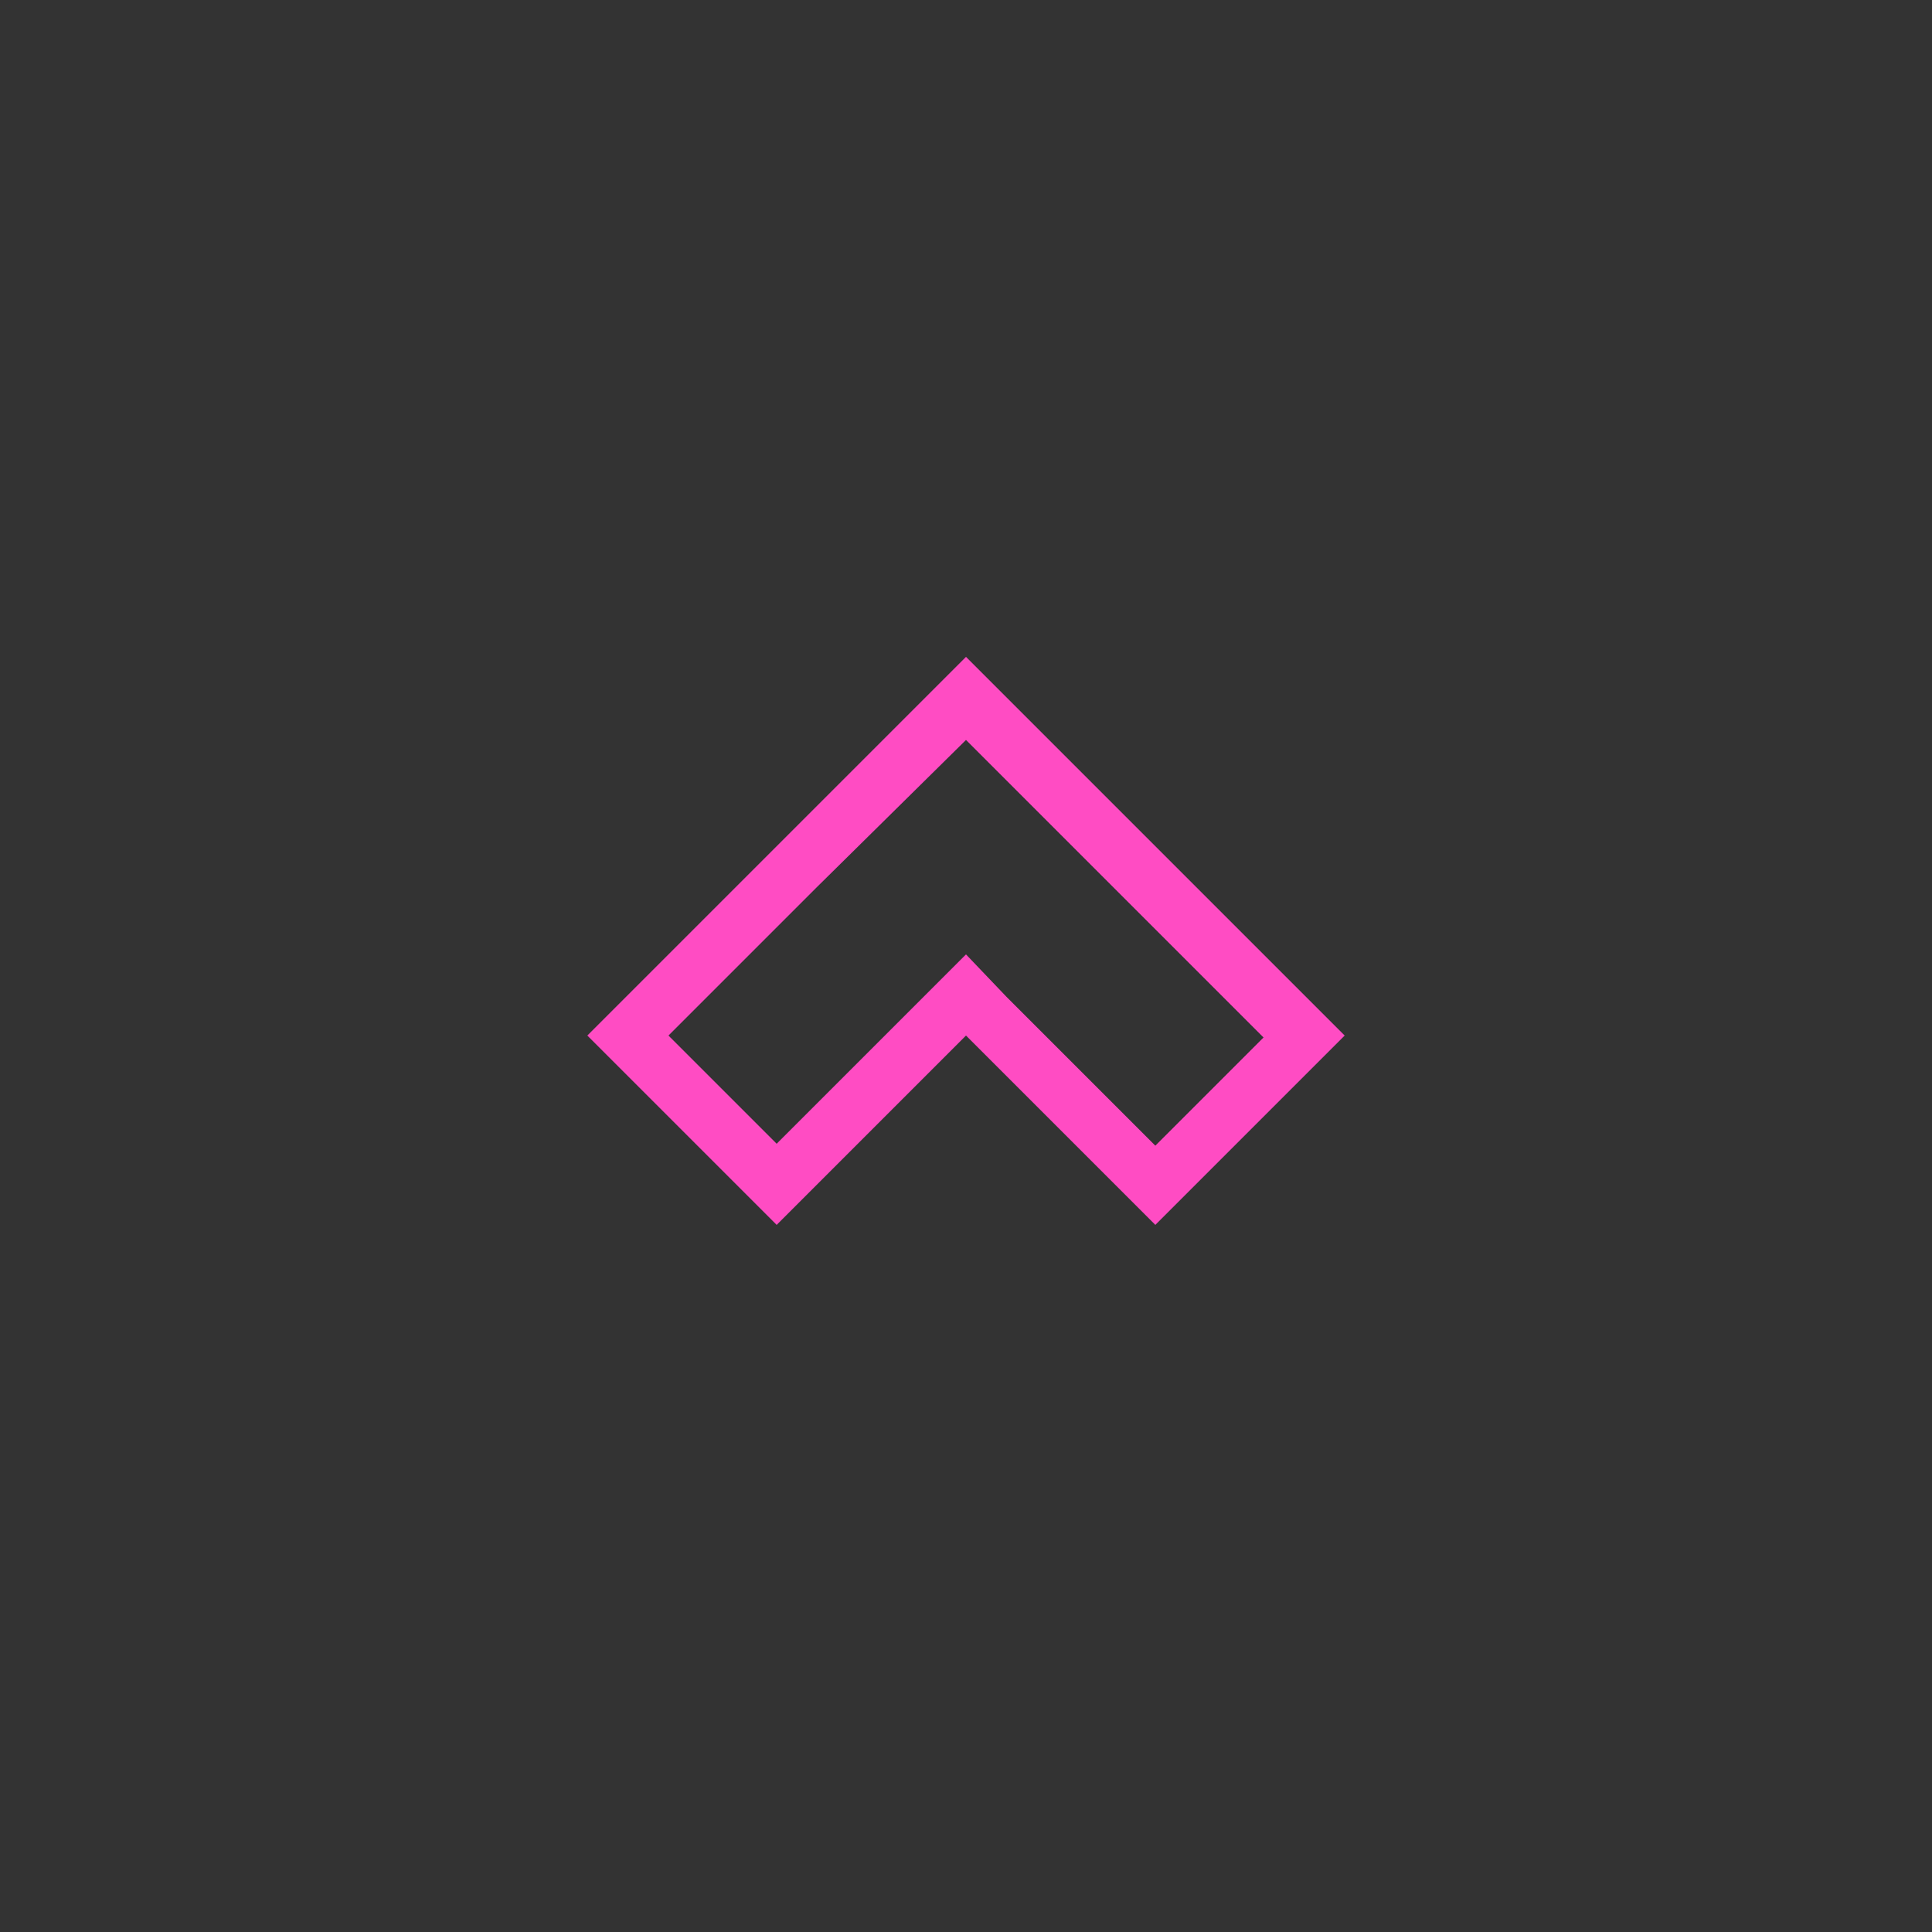 <?xml version="1.0" encoding="UTF-8"?> <!-- Generator: Adobe Illustrator 24.0.1, SVG Export Plug-In . SVG Version: 6.00 Build 0) --> <svg xmlns="http://www.w3.org/2000/svg" xmlns:xlink="http://www.w3.org/1999/xlink" id="Слой_1" x="0px" y="0px" viewBox="0 0 100 100" style="enable-background:new 0 0 100 100;" xml:space="preserve"><rect x="0" y="0" width="100" height="100" fill="#333333" stroke="none"/> <style type="text/css"> .st0{fill:#FFFFFF;} .st1{fill:#00F6F6;} .st2{fill:#FF4CC3;} </style> <g> <polygon class="st0" points="-90.8,38.5 -83.5,33.9 -90.8,29.4 "></polygon> <polygon class="st1" points="-74.1,38.5 -66.8,33.9 -74.1,29.4 "></polygon> <polygon class="st1" points="-57.4,38.5 -50.1,33.9 -57.4,29.4 "></polygon> <polygon class="st1" points="-40.7,38.5 -33.5,33.9 -40.7,29.4 "></polygon> <polygon class="st1" points="-24.1,29.4 -24.1,38.5 -16.8,33.9 "></polygon> <polygon class="st1" points="-90.8,59 -83.5,54.4 -90.8,49.9 "></polygon> <polygon class="st1" points="-74.1,59 -66.8,54.4 -74.1,49.9 "></polygon> <polygon class="st1" points="-57.4,59 -50.1,54.4 -57.4,49.9 "></polygon> <polygon class="st2" points="-40.7,59 -33.5,54.4 -40.7,49.9 "></polygon> <polygon class="st2" points="-24.1,59 -16.8,54.4 -24.1,49.9 "></polygon> <polygon class="st1" points="-82.5,48.7 -75.2,44.2 -82.5,39.6 "></polygon> <polygon class="st1" points="-65.8,48.7 -58.5,44.2 -65.8,39.6 "></polygon> <polygon class="st1" points="-49.1,48.7 -41.8,44.2 -49.1,39.6 "></polygon> <polygon class="st1" points="-32.4,48.7 -25.1,44.2 -32.4,39.6 "></polygon> </g> <path class="st1" d="M-78.3,116.1c4.3-2,9.4-0.2,11.5,4.1l3.7-1.7c-3-6.3-10.6-9-16.9-6s-9,10.6-6,16.9l3.7-1.7 C-84.4,123.3-82.6,118.2-78.3,116.1z"></path> <g> <polygon class="st2" points="-47.8,-57.5 -43.3,-64.8 -52.4,-64.8 "></polygon> <polygon class="st2" points="-52.4,-66.9 -43.3,-66.9 -47.8,-74.2 "></polygon> <polygon class="st2" points="-33.7,-74.2 -38.2,-66.9 -29.1,-66.9 "></polygon> <polygon class="st2" points="-45.2,-74.2 -40.7,-66.9 -36.1,-74.2 "></polygon> <polygon class="st2" points="-40.7,-83.6 -45.2,-76.3 -36.1,-76.3 "></polygon> </g> <path class="st2" d="M50,38.3l7.7,7.7l7.7,7.7l-5.6,5.6l-7.7-7.7L50,49.4l-2.1,2.1l-7.7,7.7l-5.6-5.6l7.7-7.7L50,38.3 M50,34 l-9.8,9.8l-9.8,9.8l9.8,9.8l9.8-9.8l9.8,9.8l9.8-9.8l-9.8-9.8L50,34L50,34z"></path> </svg> 